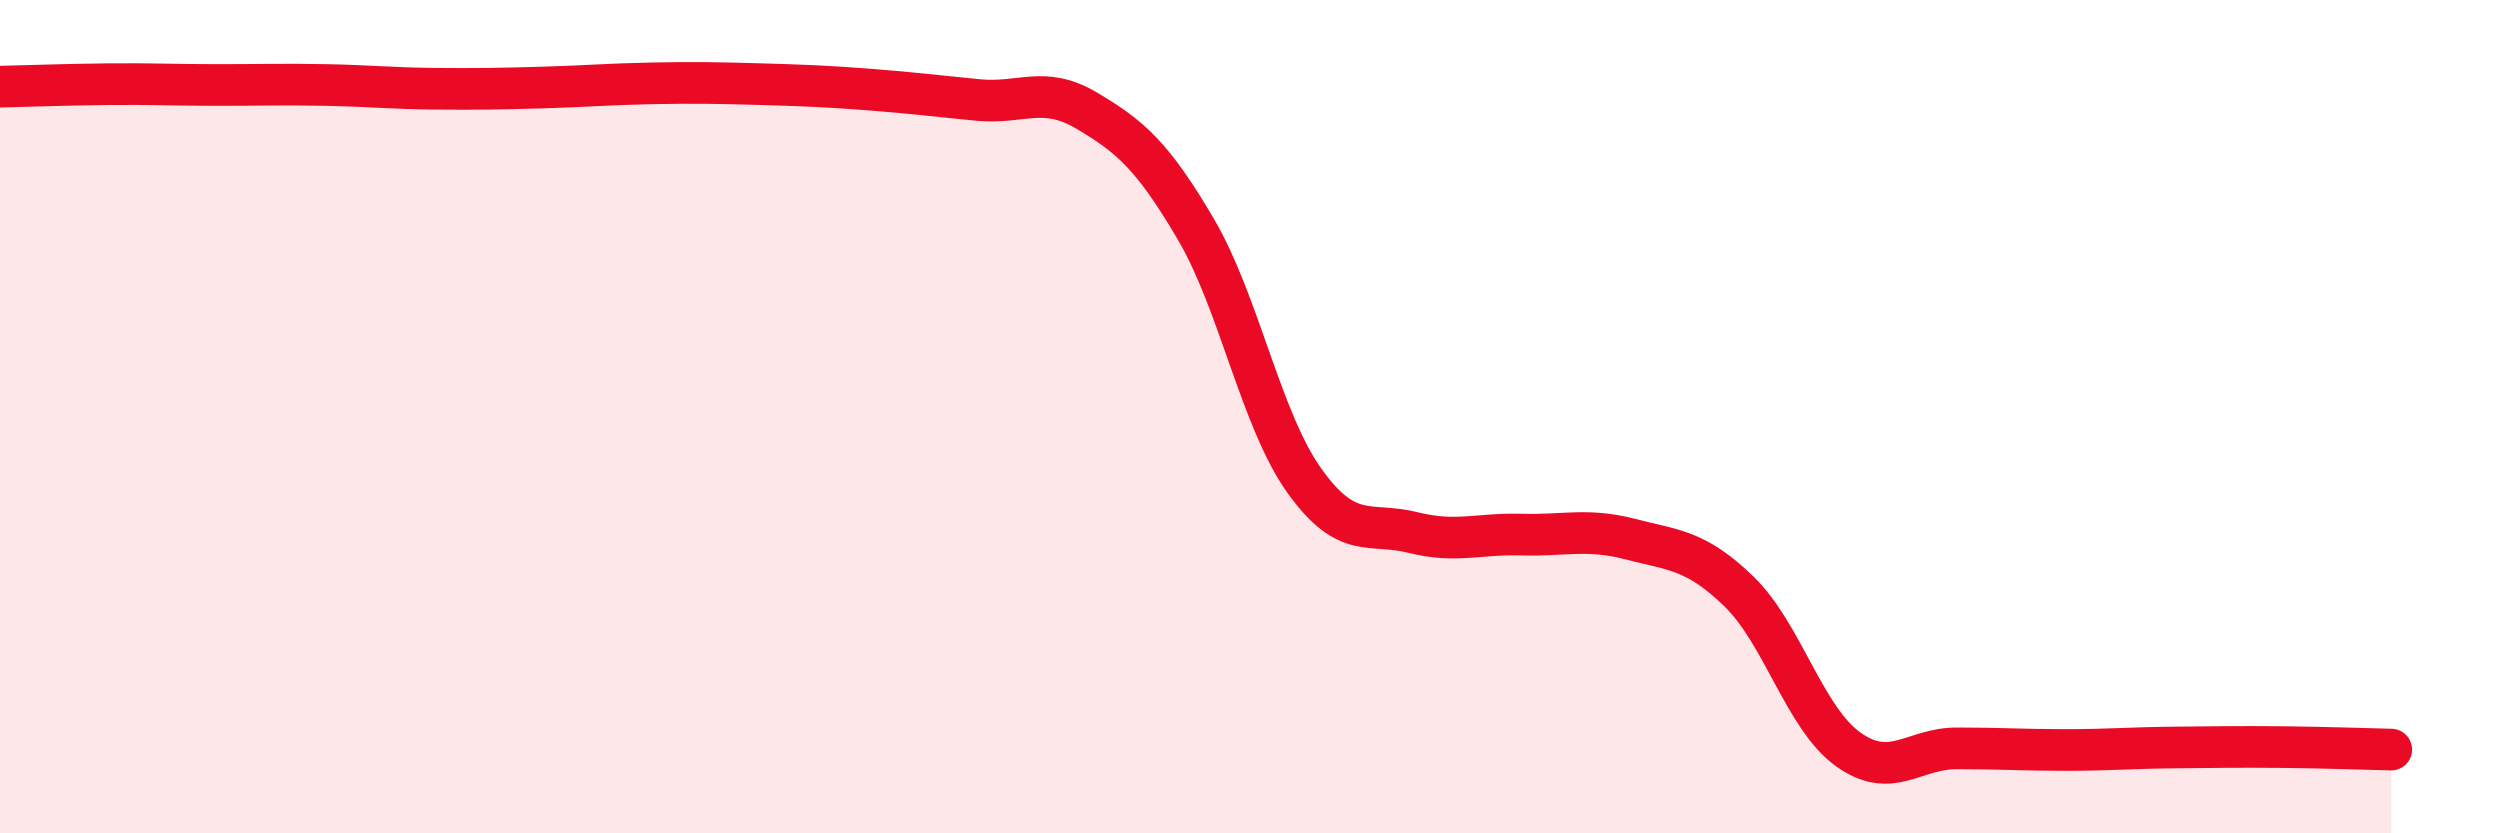 
    <svg width="60" height="20" viewBox="0 0 60 20" xmlns="http://www.w3.org/2000/svg">
      <path
        d="M 0,2.08 C 0.52,2.07 1.57,2.03 2.61,2.02 C 3.65,2.01 4.18,2.04 5.22,2.04 C 6.26,2.04 6.79,2.02 7.83,2.04 C 8.87,2.06 9.39,2.12 10.43,2.13 C 11.47,2.14 12,2.13 13.04,2.1 C 14.08,2.07 14.61,2.02 15.65,2 C 16.69,1.98 17.22,1.99 18.26,2.02 C 19.3,2.05 19.83,2.07 20.87,2.15 C 21.91,2.23 22.44,2.3 23.48,2.4 C 24.52,2.5 25.05,2.04 26.09,2.66 C 27.13,3.28 27.66,3.73 28.7,5.5 C 29.74,7.27 30.26,10.07 31.3,11.53 C 32.34,12.99 32.87,12.52 33.91,12.78 C 34.95,13.04 35.48,12.8 36.52,12.83 C 37.56,12.86 38.09,12.67 39.13,12.94 C 40.17,13.21 40.7,13.19 41.74,14.2 C 42.78,15.21 43.31,17.23 44.35,17.98 C 45.39,18.73 45.92,17.96 46.96,17.96 C 48,17.96 48.53,18 49.57,18 C 50.61,18 51.13,17.95 52.17,17.94 C 53.21,17.93 53.74,17.92 54.78,17.93 C 55.82,17.94 56.87,17.98 57.39,17.99L57.39 20L0 20Z"
        fill="#EB0A25"
        opacity="0.1"
        stroke-linecap="round"
        stroke-linejoin="round"
      />
      <path
        d="M 0,2.08 C 0.52,2.07 1.57,2.03 2.61,2.02 C 3.65,2.01 4.18,2.04 5.22,2.04 C 6.26,2.04 6.79,2.02 7.83,2.04 C 8.87,2.06 9.39,2.12 10.43,2.13 C 11.47,2.14 12,2.13 13.04,2.1 C 14.08,2.07 14.61,2.02 15.65,2 C 16.69,1.98 17.22,1.99 18.26,2.02 C 19.3,2.05 19.83,2.07 20.87,2.15 C 21.91,2.23 22.44,2.3 23.48,2.4 C 24.52,2.5 25.05,2.04 26.09,2.66 C 27.13,3.28 27.66,3.73 28.7,5.5 C 29.74,7.27 30.26,10.07 31.3,11.53 C 32.34,12.99 32.87,12.52 33.91,12.78 C 34.95,13.04 35.48,12.8 36.52,12.83 C 37.56,12.86 38.09,12.67 39.13,12.94 C 40.17,13.21 40.7,13.19 41.74,14.2 C 42.78,15.21 43.31,17.23 44.35,17.98 C 45.39,18.73 45.92,17.96 46.96,17.96 C 48,17.96 48.53,18 49.57,18 C 50.61,18 51.13,17.95 52.17,17.94 C 53.21,17.93 53.74,17.92 54.78,17.93 C 55.82,17.94 56.87,17.98 57.39,17.99"
        stroke="#EB0A25"
        stroke-width="1"
        fill="none"
        stroke-linecap="round"
        stroke-linejoin="round"
      />
    </svg>
  